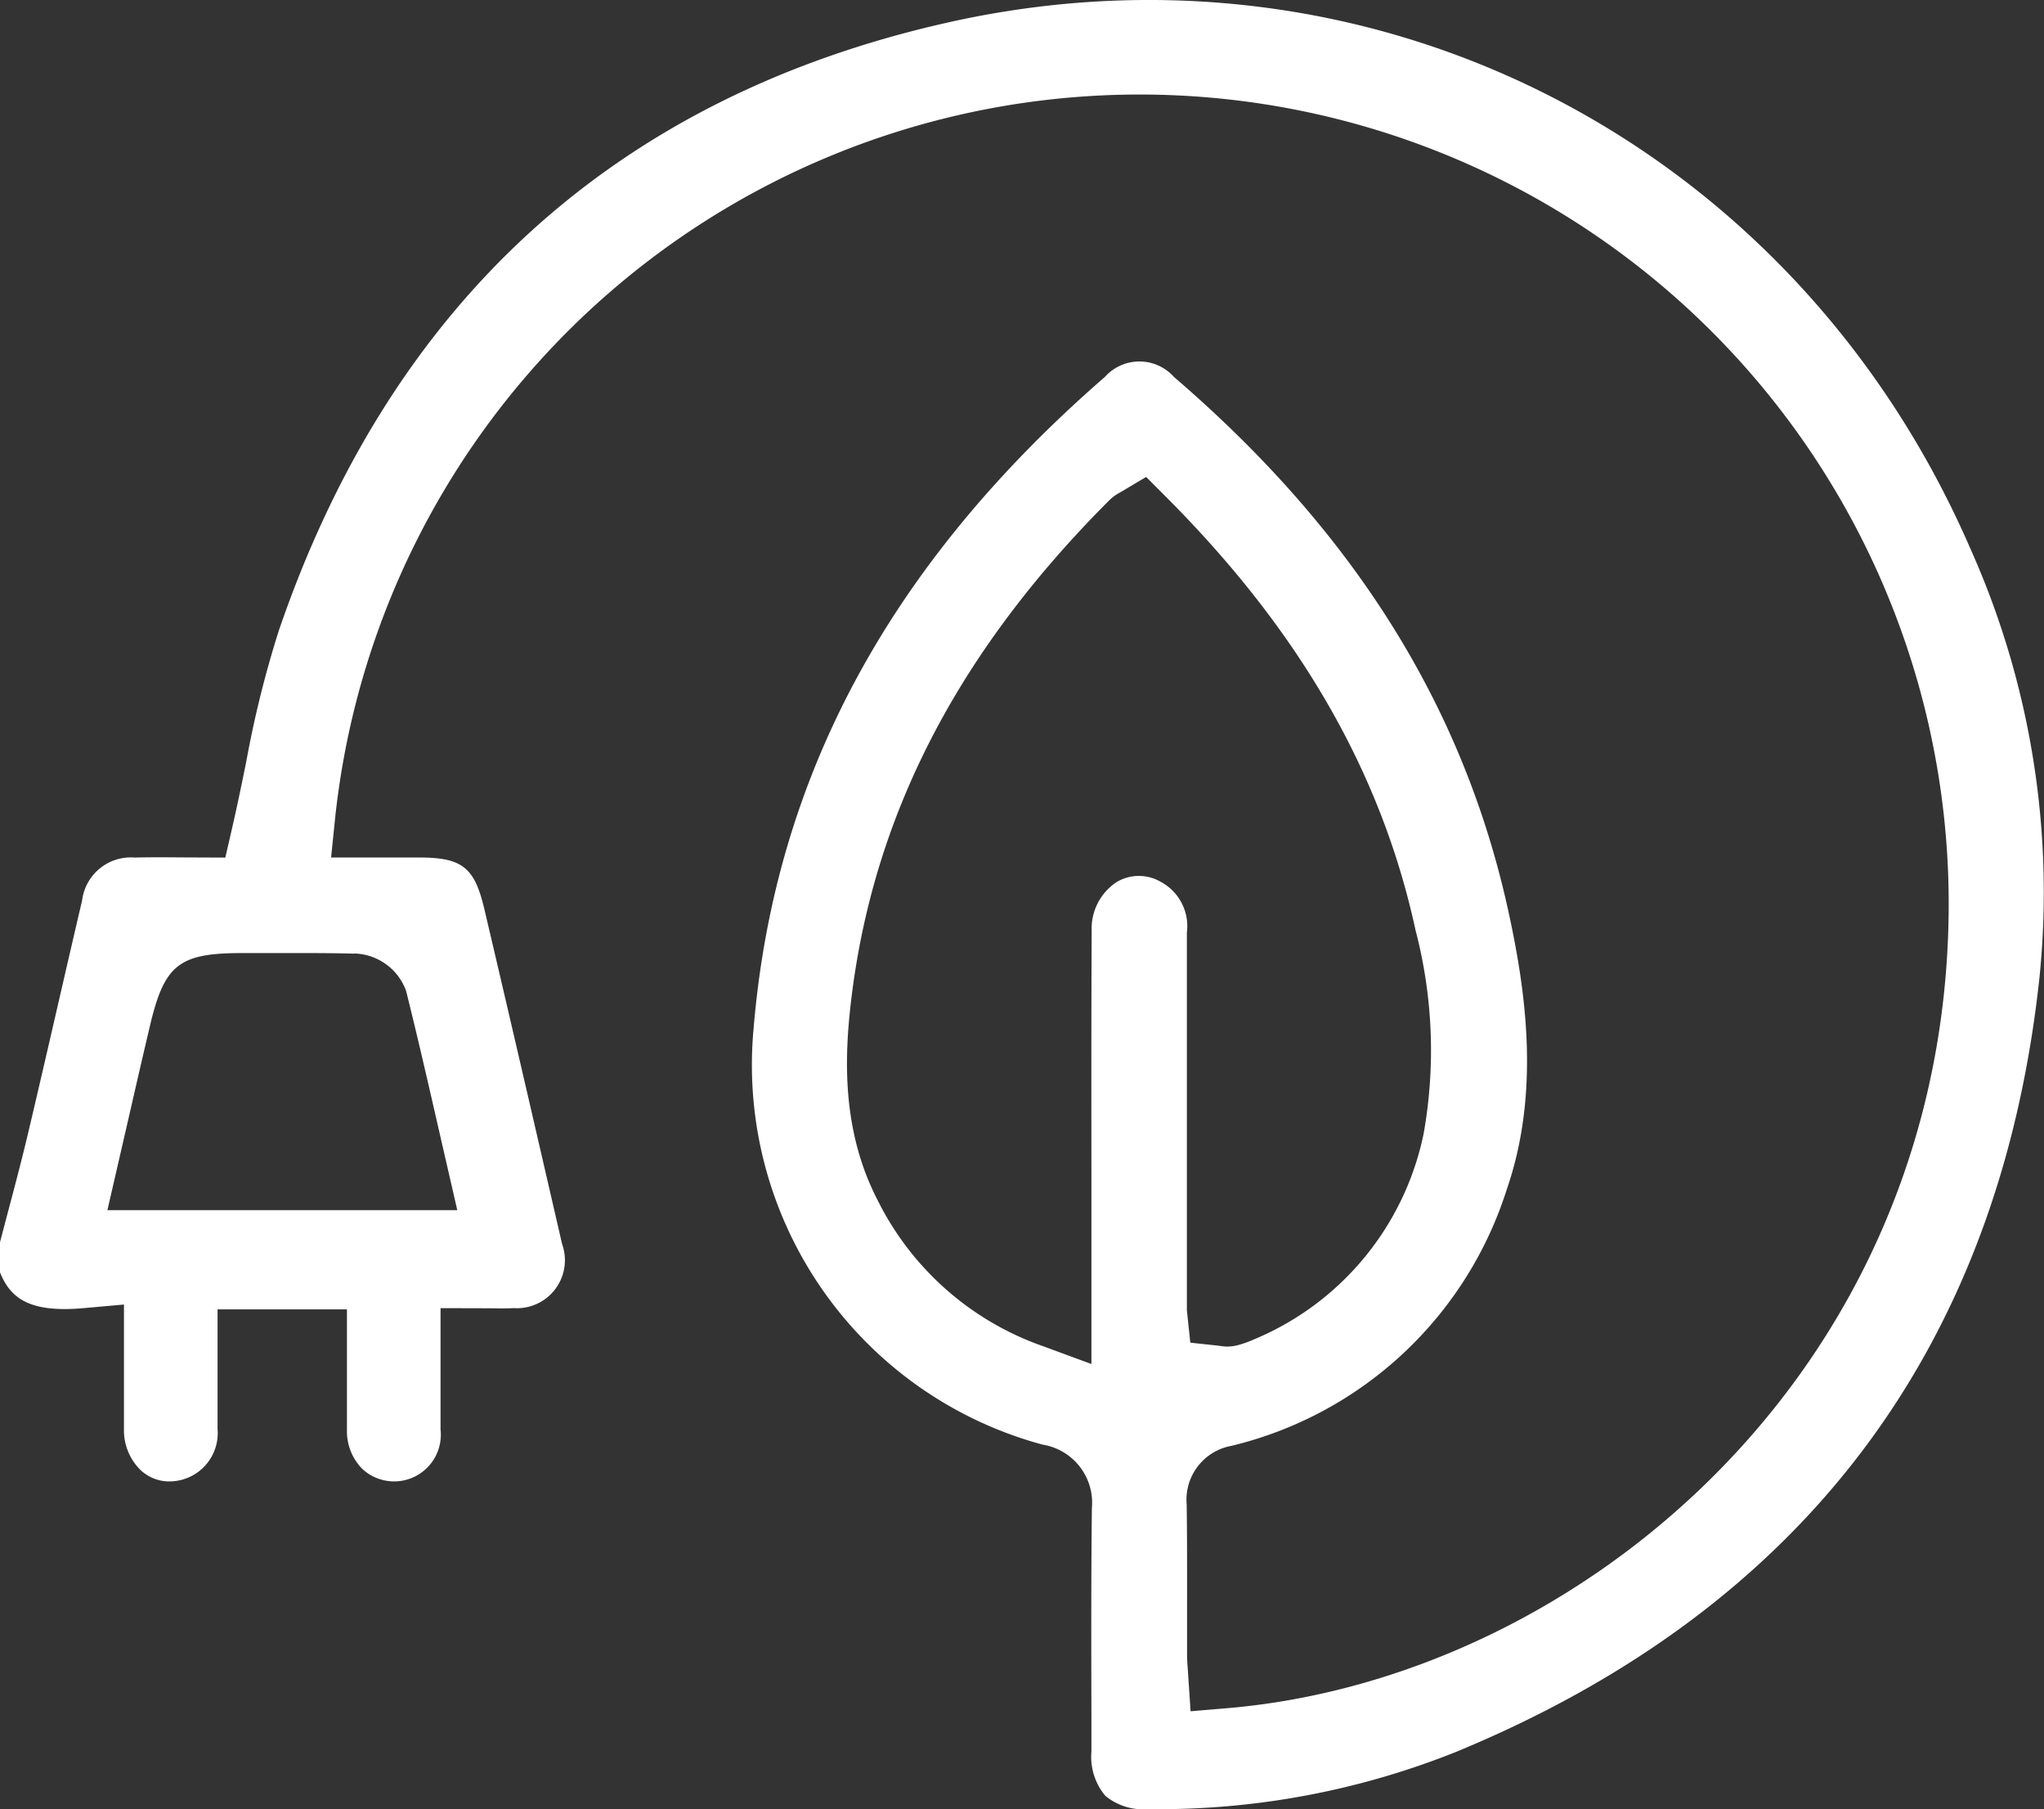 <svg id="Group_330" data-name="Group 330" xmlns="http://www.w3.org/2000/svg" xmlns:xlink="http://www.w3.org/1999/xlink" width="107.043" height="94.712" viewBox="0 0 107.043 94.712">
  <rect x="0" y="0" width="107.043" height="94.712" fill="#333333" stroke="none"/>
  <defs>
    <clipPath id="clip-path">
      <rect id="Rectangle_580" data-name="Rectangle 580" width="107.043" height="94.712" fill="none"/>
    </clipPath>
  </defs>
  <g id="Group_329" data-name="Group 329" clip-path="url(#clip-path)">
    <path id="Path_260" data-name="Path 260" d="M106.8,51.234a44.033,44.033,0,0,0-3.595-22.47C93.981,7.478,71.925-3.859,49.574,1.192,32.256,5.1,20.49,15.811,14.6,33.02a55.725,55.725,0,0,0-1.713,6.906c-.245,1.2-.482,2.356-.753,3.521L11.8,44.9,9.411,44.89c-.733-.007-1.542-.011-2.352.008A2.572,2.572,0,0,0,4.3,47.141Q3.725,49.6,3.16,52.059c-.58,2.518-1.139,4.949-1.714,7.376-.32,1.344-.674,2.681-1.029,4.016L0,65.036v1.583c.553,1.357,1.543,2.136,4.453,1.863L6.492,68.3v3.49c0,1.039,0,2.024,0,3.01a2.918,2.918,0,0,0,.814,2.111,2.182,2.182,0,0,0,1.638.648,2.53,2.53,0,0,0,2.449-2.751q0-1.366,0-2.73V68.552h6.776l0,3.5c0,.952,0,1.889,0,2.827a2.807,2.807,0,0,0,.789,2.012,2.447,2.447,0,0,0,4.113-2.053c0-1.006,0-2.013,0-3.049l0-3.3,2.621.007c.431.006.824.012,1.214-.009a2.512,2.512,0,0,0,2.531-3.353c-1.358-5.891-2.7-11.714-4.07-17.531-.518-2.2-1.158-2.706-3.428-2.708h-4.6l.211-2.06a42.37,42.37,0,0,1,84.5,4.9c-.237,24.13-19.4,40.153-37.8,41.7l-1.9.159-.145-2.182c-.019-.258-.038-.521-.039-.784q0-1.265,0-2.525c0-1.781.007-3.563-.021-5.345A2.863,2.863,0,0,1,64.483,75.7a20.041,20.041,0,0,0,14.44-13.472c1.753-5.1.964-10.411.082-14.464-2.337-10.738-8.07-19.907-17.526-28.029a2.425,2.425,0,0,0-3.618,0c-11.273,9.8-17.289,20.952-18.393,34.085A20.586,20.586,0,0,0,54.607,75.636a3.082,3.082,0,0,1,2.574,3.327c-.042,3.66-.033,7.39-.024,11v.123l0,1.613a3.191,3.191,0,0,0,.724,2.319,3.106,3.106,0,0,0,2.247.7,41.953,41.953,0,0,0,16.1-2.986C94.413,84.235,104.7,70.611,106.8,51.234m-88.24-1.313a2.969,2.969,0,0,1,2.708,1.961c.591,2.368,1.126,4.7,1.692,7.177l.988,4.3H5.625L6.72,58.6c.377-1.648.752-3.282,1.138-4.913.754-3.186,1.519-3.788,4.812-3.788l1.468,0c1.358,0,2.9-.01,4.419.03m42.237-3.755a2.273,2.273,0,0,0-2.305,0,2.915,2.915,0,0,0-1.319,2.563c-.021,4.311-.017,8.623-.013,12.934l0,9.743-2.517-.927a15.326,15.326,0,0,1-8.679-7.649c-1.883-3.645-1.736-7.45-1.4-10.357,1.131-9.714,5.561-18.318,13.544-26.3a2.349,2.349,0,0,1,.556-.4l1.362-.81,1.028,1.031c7.011,7.015,11.289,14.439,13.08,22.7a24.845,24.845,0,0,1,.424,10.651,14.925,14.925,0,0,1-8.951,10.8,5.283,5.283,0,0,1-.786.275,2.126,2.126,0,0,1-.956.032l-1.527-.164-.179-1.7V60.443q0-5.811,0-11.621a2.629,2.629,0,0,0-1.372-2.655" transform="translate(0 0)" fill="#fff"/>
  </g>
</svg>
